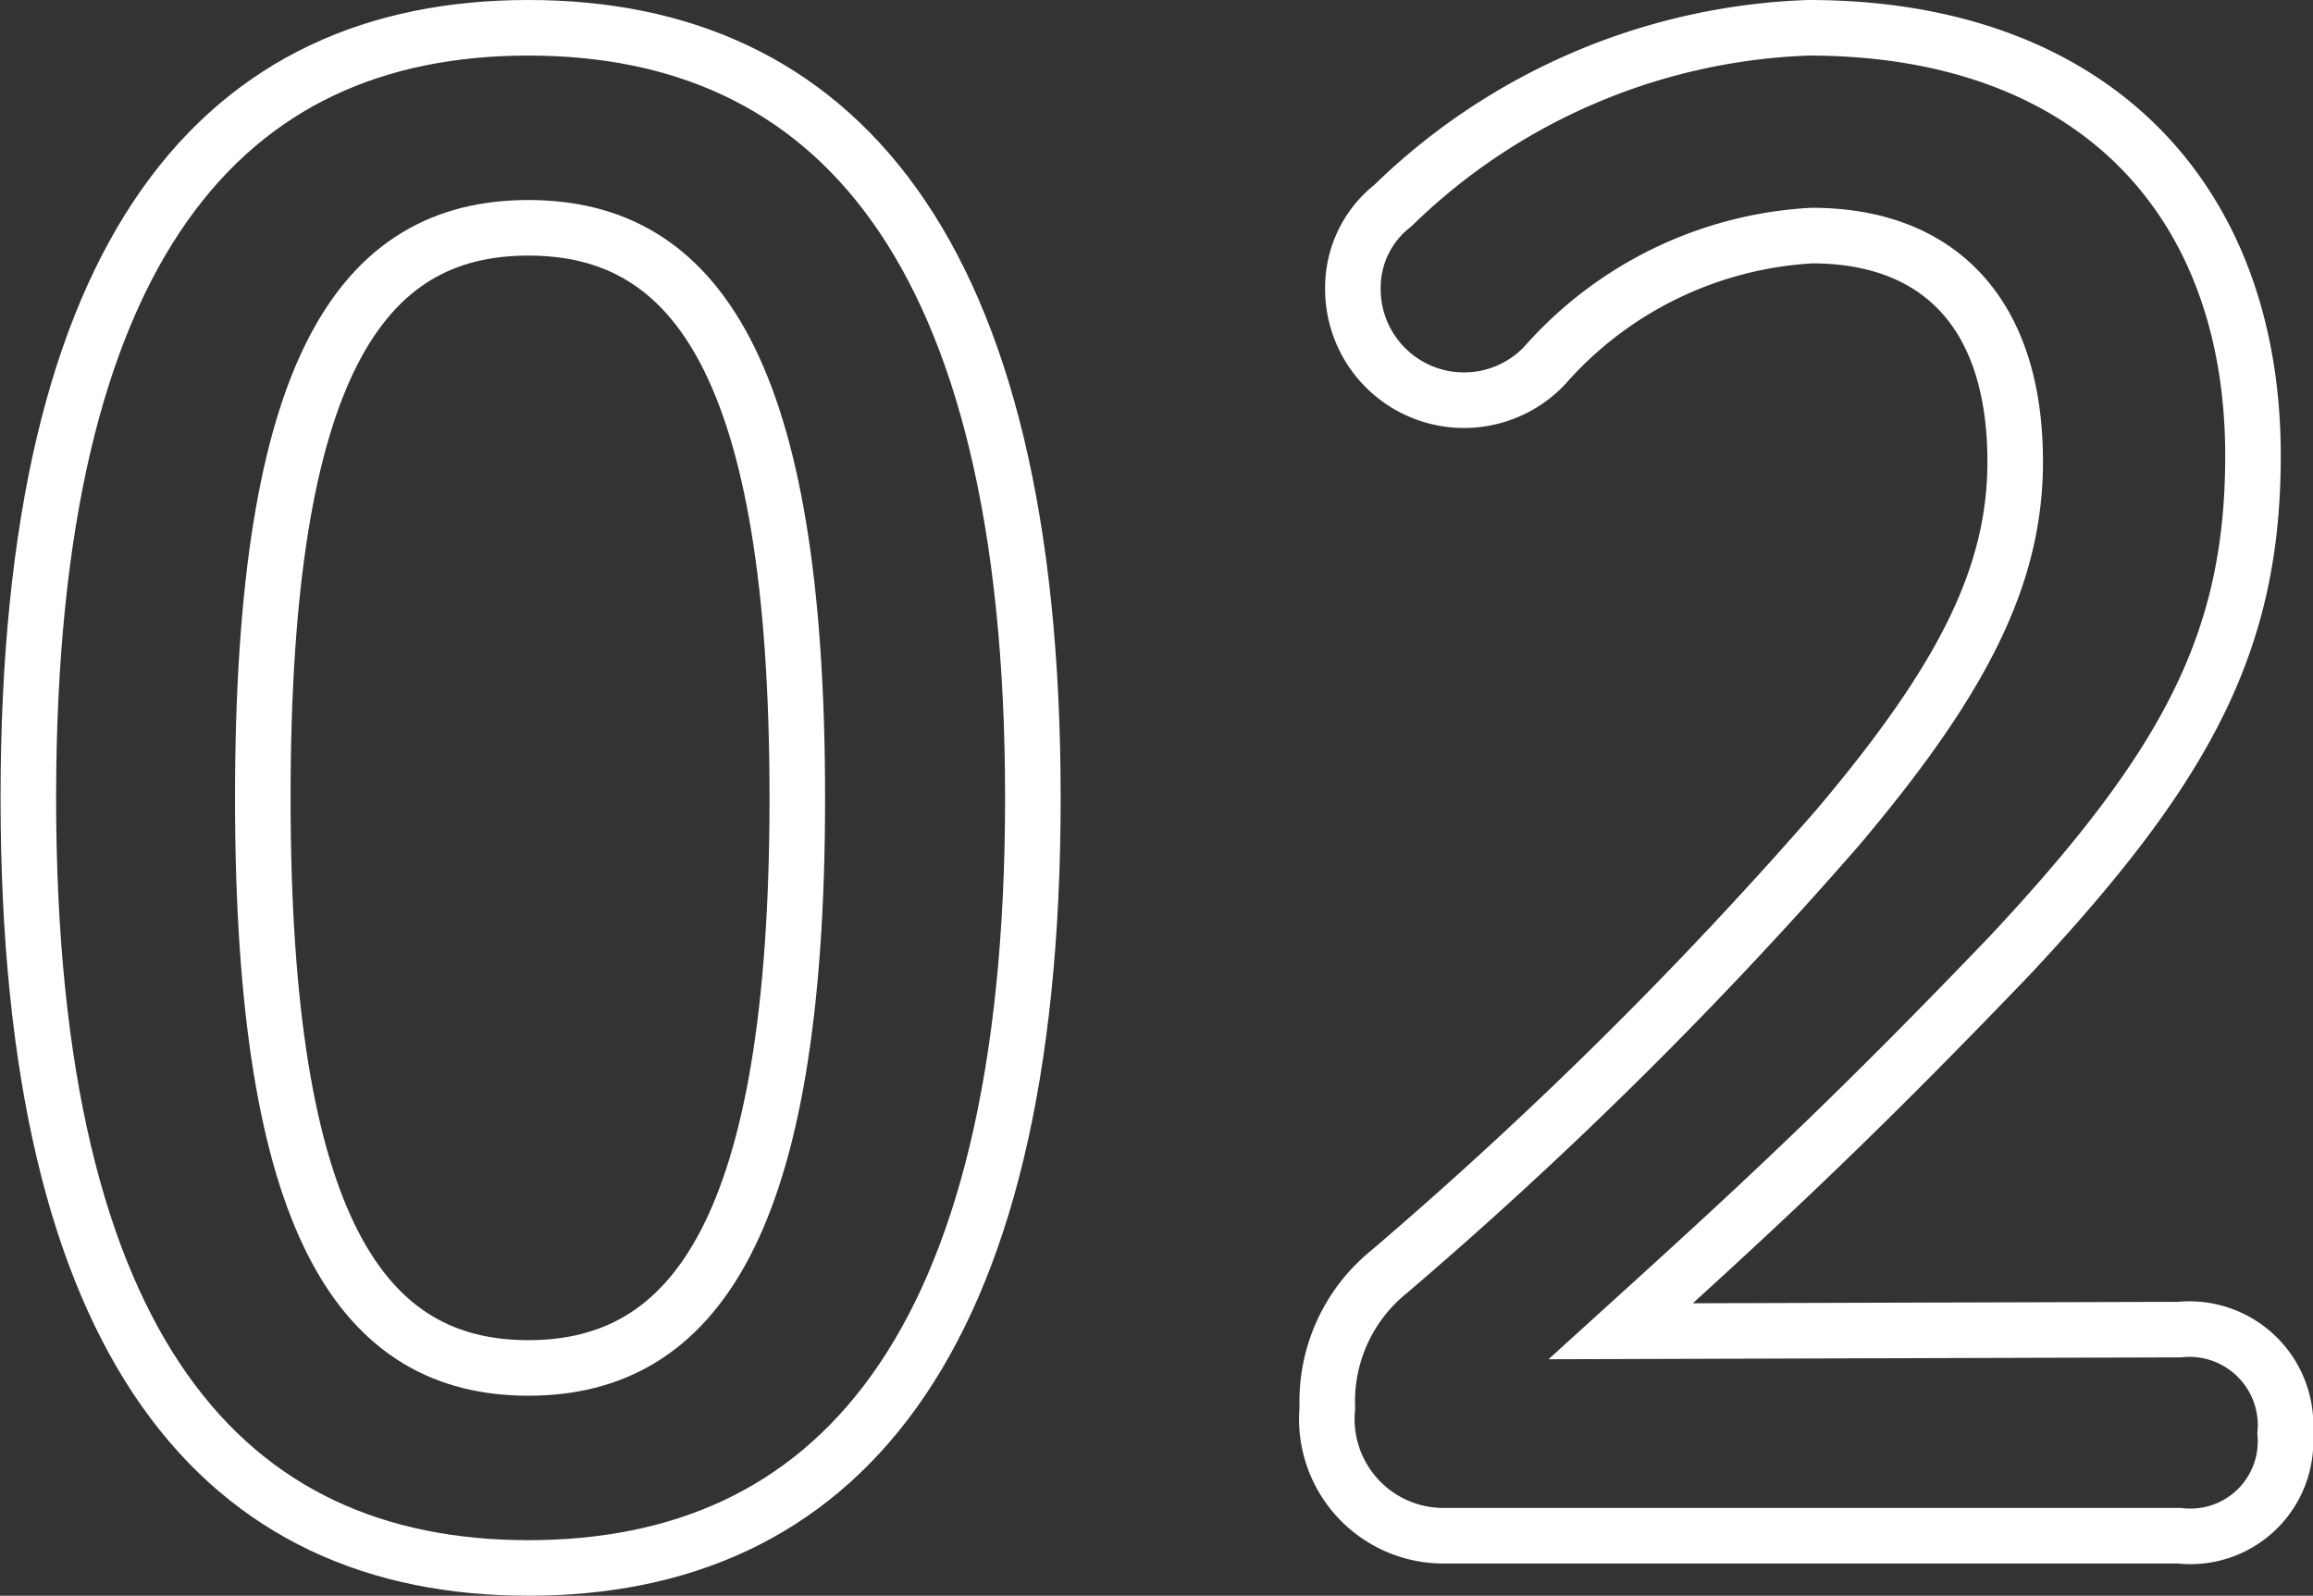 <svg xmlns="http://www.w3.org/2000/svg" viewBox="0 0 41.63 28.72"><rect x="0" y="0" width="41.63" height="28.72" fill="#333333" stroke="none"/><defs><style>.cls-1{fill:none;stroke:#fff;stroke-miterlimit:10;}</style></defs><g id="レイヤー_2" data-name="レイヤー 2"><g id="テキスト"><path class="cls-1" d="M18.59,14.36c0,10-3.63,13.86-9.08,13.86s-9-3.89-9-13.86S4.05.5,9.51.5,18.59,4.39,18.59,14.36Zm-13.86,0c0,7.74,1.8,10.26,4.78,10.26s4.84-2.52,4.84-10.26S12.52,4.1,9.51,4.1,4.73,6.62,4.73,14.36Z"/><path class="cls-1" d="M39.23,23.93a1.73,1.73,0,0,1,1.9,1.87,1.71,1.71,0,0,1-1.9,1.84H26a2.1,2.1,0,0,1-2.11-2.3A3,3,0,0,1,25,22.89a77.27,77.27,0,0,0,8.08-8c2.22-2.63,3.19-4.5,3.19-6.58,0-2.7-1.4-4.07-3.66-4.07a6.91,6.91,0,0,0-4.81,2.34,2,2,0,0,1-3.45-1.41,1.87,1.87,0,0,1,.72-1.47A11.27,11.27,0,0,1,32.55.5c5.13,0,8,3.1,8,7.7,0,3.31-1.15,5.55-4.38,9-3,3.13-4.74,4.71-7,6.76Z"/></g></g></svg>